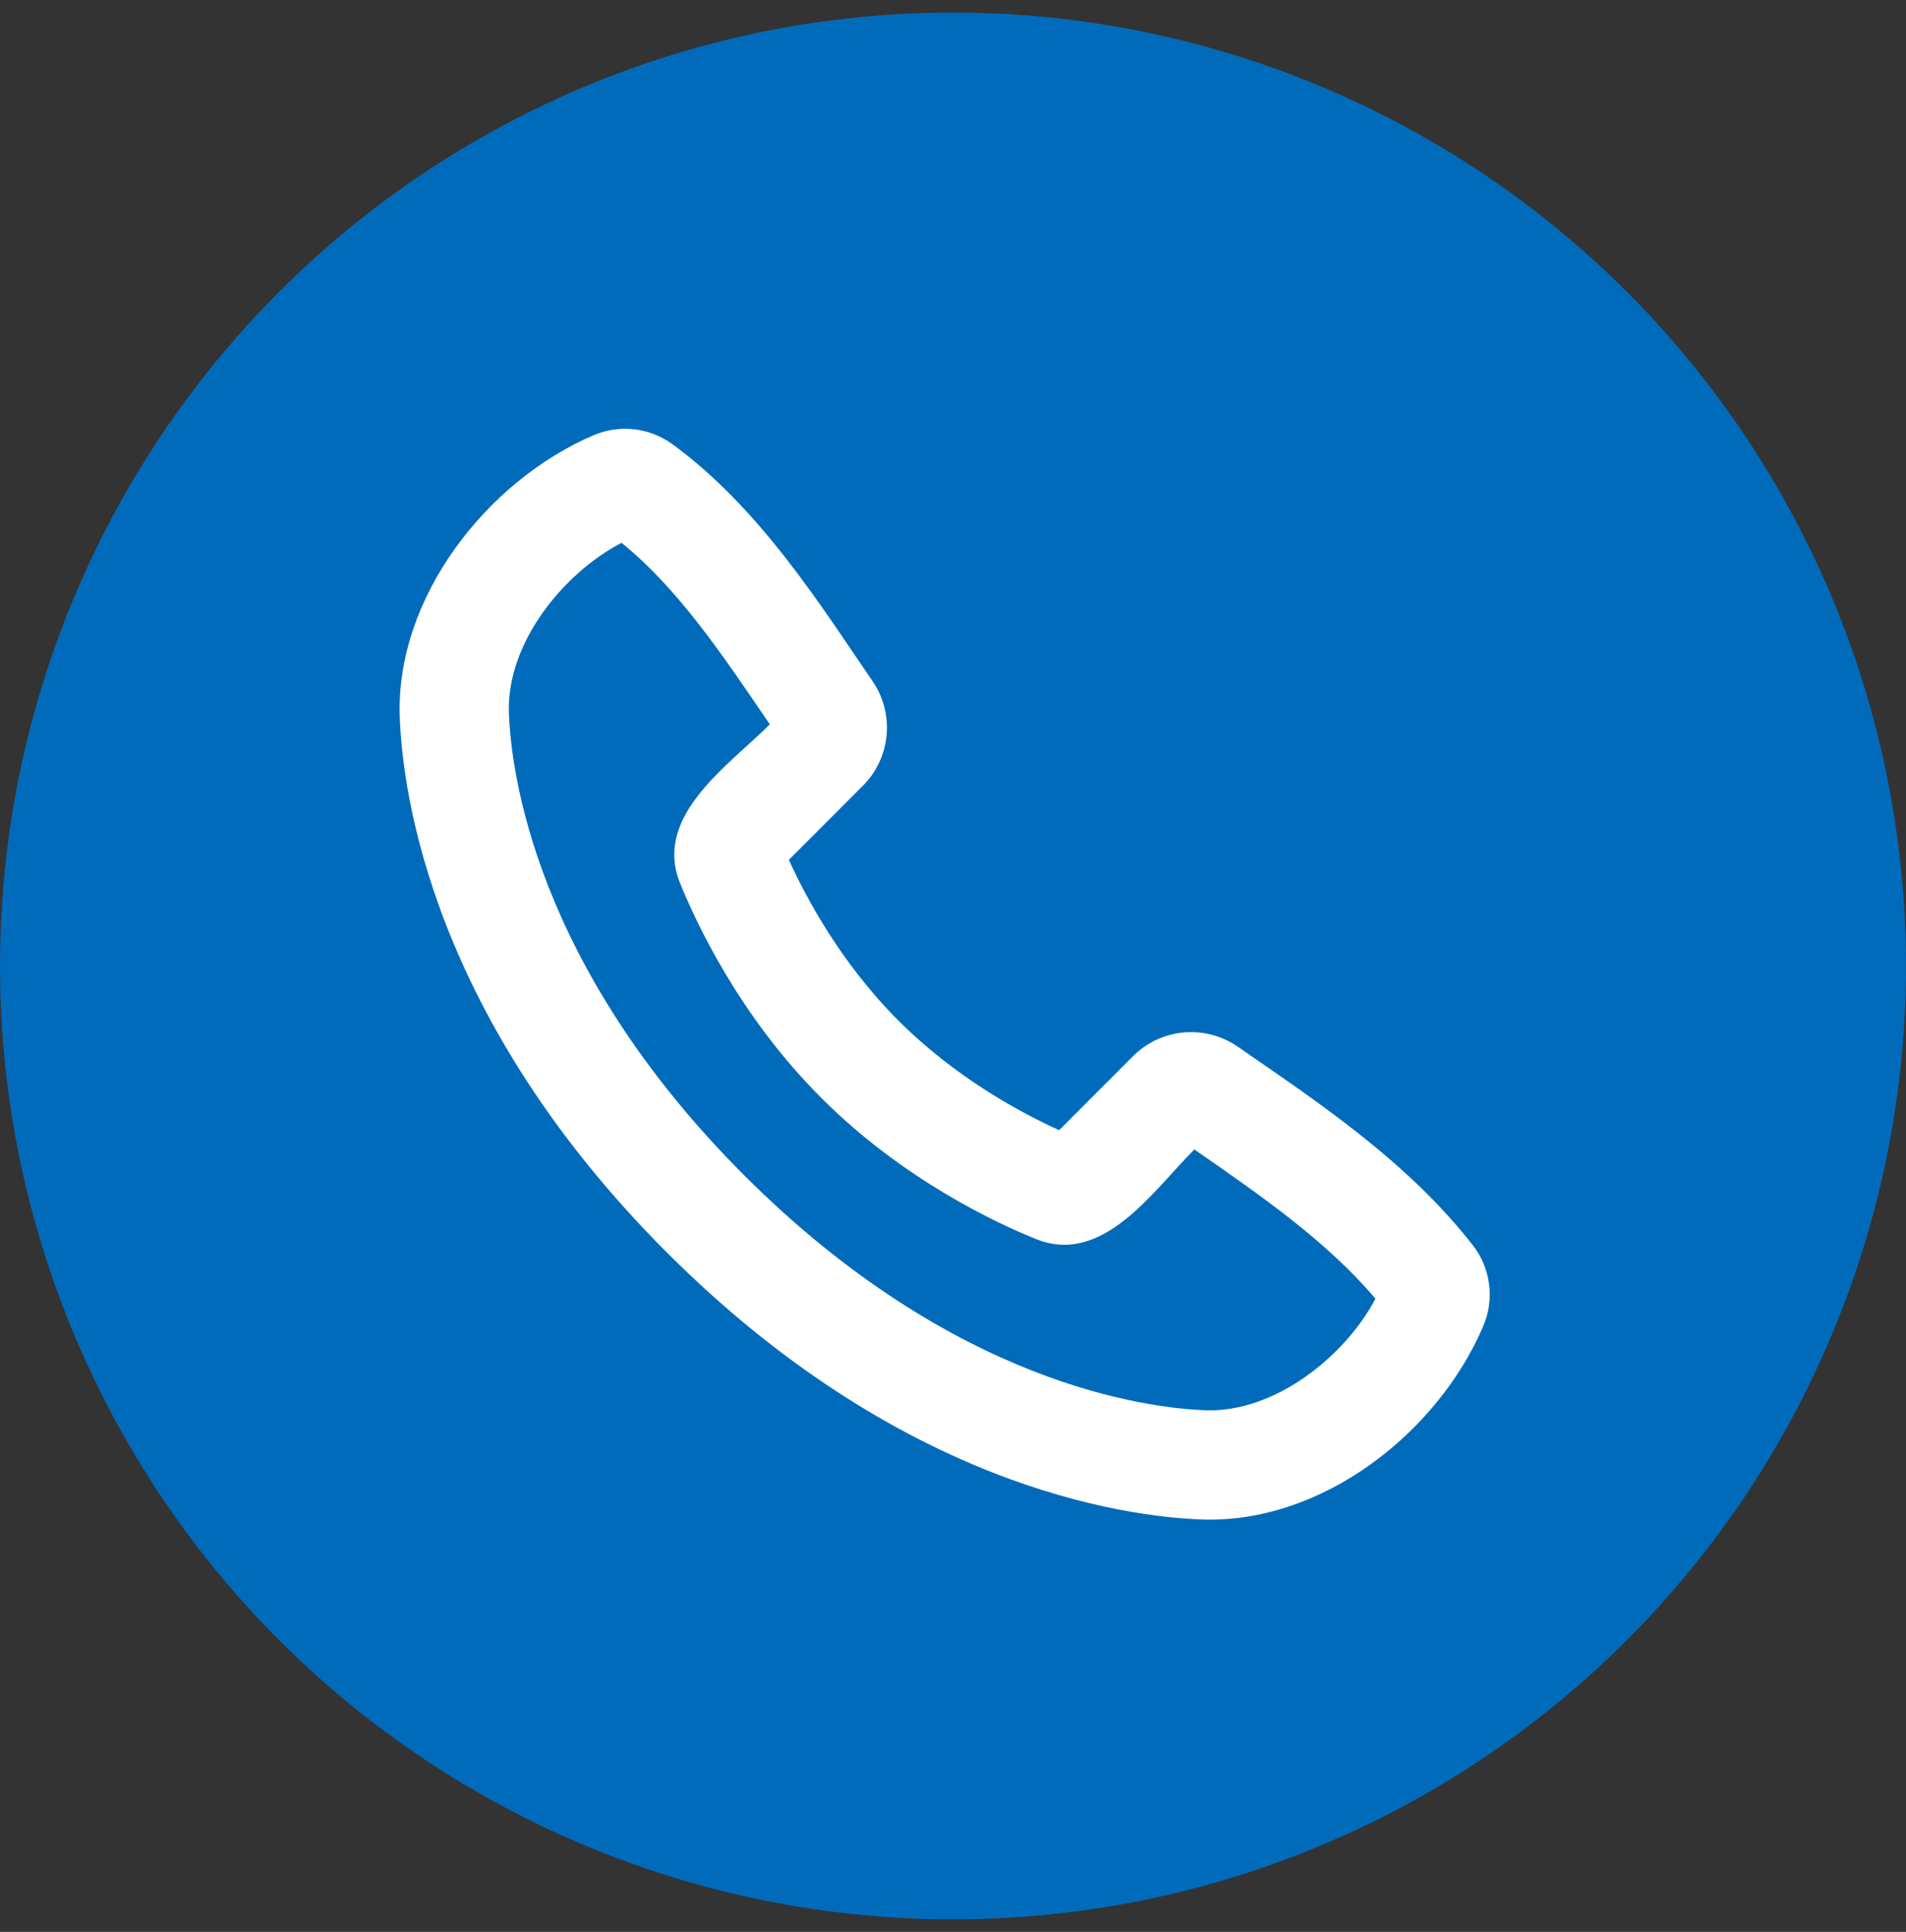 <svg width="76" height="77" viewBox="0 0 76 77" fill="none" xmlns="http://www.w3.org/2000/svg">
<rect x="0" y="0" width="76" height="77" fill="#333333" stroke="none"/>
<circle cx="38" cy="38.5" r="38" fill="#006BBB"/>
<g clip-path="url(#clip0_459_2766)">
<path fill-rule="evenodd" clip-rule="evenodd" d="M29.666 46.836C38.037 55.207 45.794 56.124 48.071 56.209C50.823 56.309 53.632 54.062 54.846 51.761C52.909 49.488 50.385 47.725 47.623 45.813C45.992 47.441 43.983 50.468 41.307 49.383C39.785 48.772 36.028 47.041 32.745 43.756C29.459 40.473 27.731 36.715 27.115 35.195C26.03 32.515 29.065 30.502 30.696 28.871C28.784 26.063 27.051 23.474 24.783 21.634C22.449 22.854 20.189 25.64 20.292 28.429C20.377 30.706 21.293 38.463 29.666 46.836ZM47.91 60.561C44.775 60.445 35.89 59.217 26.586 49.915C17.283 40.61 16.057 31.727 15.94 28.59C15.765 23.809 19.427 19.166 23.657 17.352C24.167 17.132 24.725 17.048 25.276 17.109C25.828 17.17 26.354 17.373 26.803 17.698C30.304 20.252 32.718 24.121 34.793 27.151C35.225 27.781 35.422 28.543 35.352 29.303C35.282 30.064 34.948 30.776 34.408 31.316L31.456 34.27C32.142 35.783 33.537 38.391 35.823 40.677C38.109 42.963 40.717 44.359 42.232 45.045L45.182 42.092C45.724 41.551 46.44 41.218 47.203 41.15C47.966 41.082 48.728 41.284 49.358 41.72C52.449 43.862 56.081 46.242 58.728 49.632C59.08 50.084 59.304 50.623 59.376 51.192C59.449 51.761 59.367 52.338 59.139 52.865C57.317 57.117 52.706 60.737 47.91 60.561Z" fill="white"/>
</g>
<defs>
<clipPath id="clip0_459_2766">
<rect width="52.25" height="52.25" fill="white" transform="translate(11.875 12.375)"/>
</clipPath>
</defs>
</svg>
